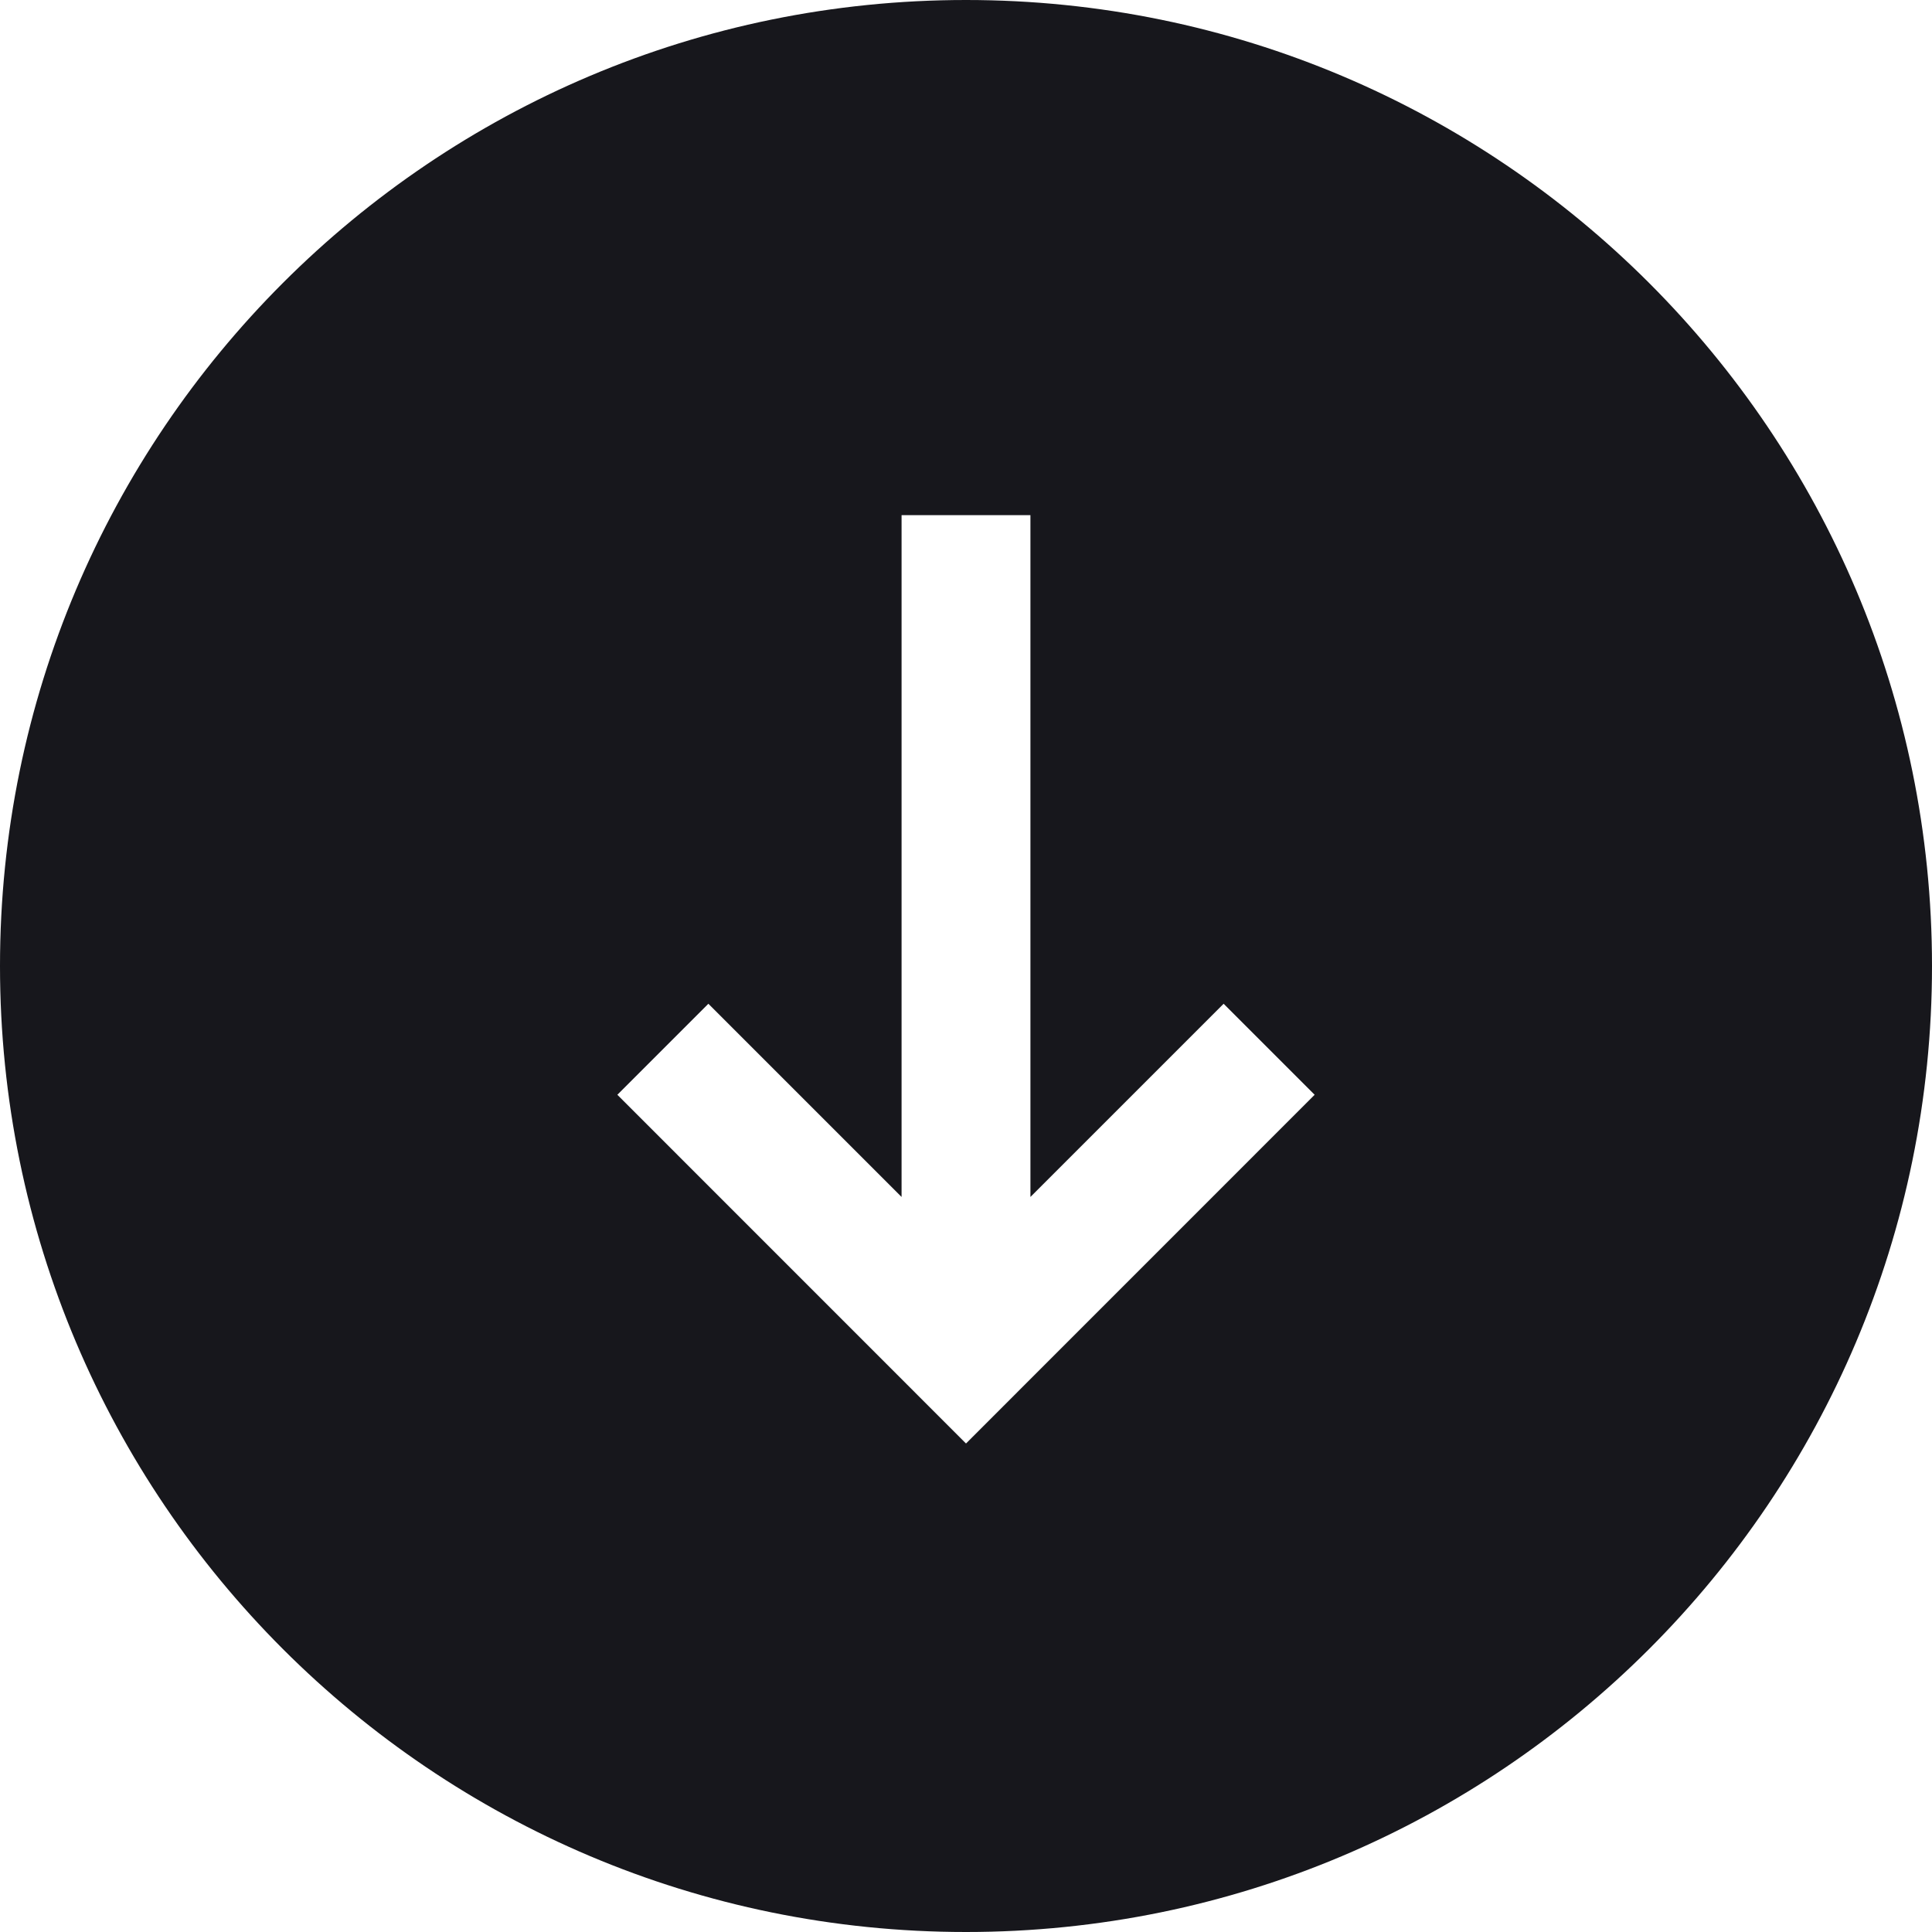 <svg width="26" height="26" viewBox="0 0 26 26" fill="none" xmlns="http://www.w3.org/2000/svg">
<g clip-path="url(#clip0_13_108)">
<path fill-rule="evenodd" clip-rule="evenodd" d="M13 -1.5827e-05C20.18 -1.61409e-05 26 5.82 26 13C26 20.18 20.18 26 13 26C5.82 26 -8.82083e-07 20.18 -5.68248e-07 13C-2.54411e-07 5.82 5.82 -1.55132e-05 13 -1.5827e-05ZM17.692 14.733L13 19.426L8.308 14.733L9.533 13.508L12.133 16.108L12.133 6.933L13.867 6.933L13.867 16.108L16.467 13.508L17.692 14.733Z" fill="#17171C"/>
</g>
<defs>
<clipPath id="clip0_13_108">
<rect width="26" height="26" fill="white" transform="translate(0 26) rotate(-90)"/>
</clipPath>
</defs>
</svg>
